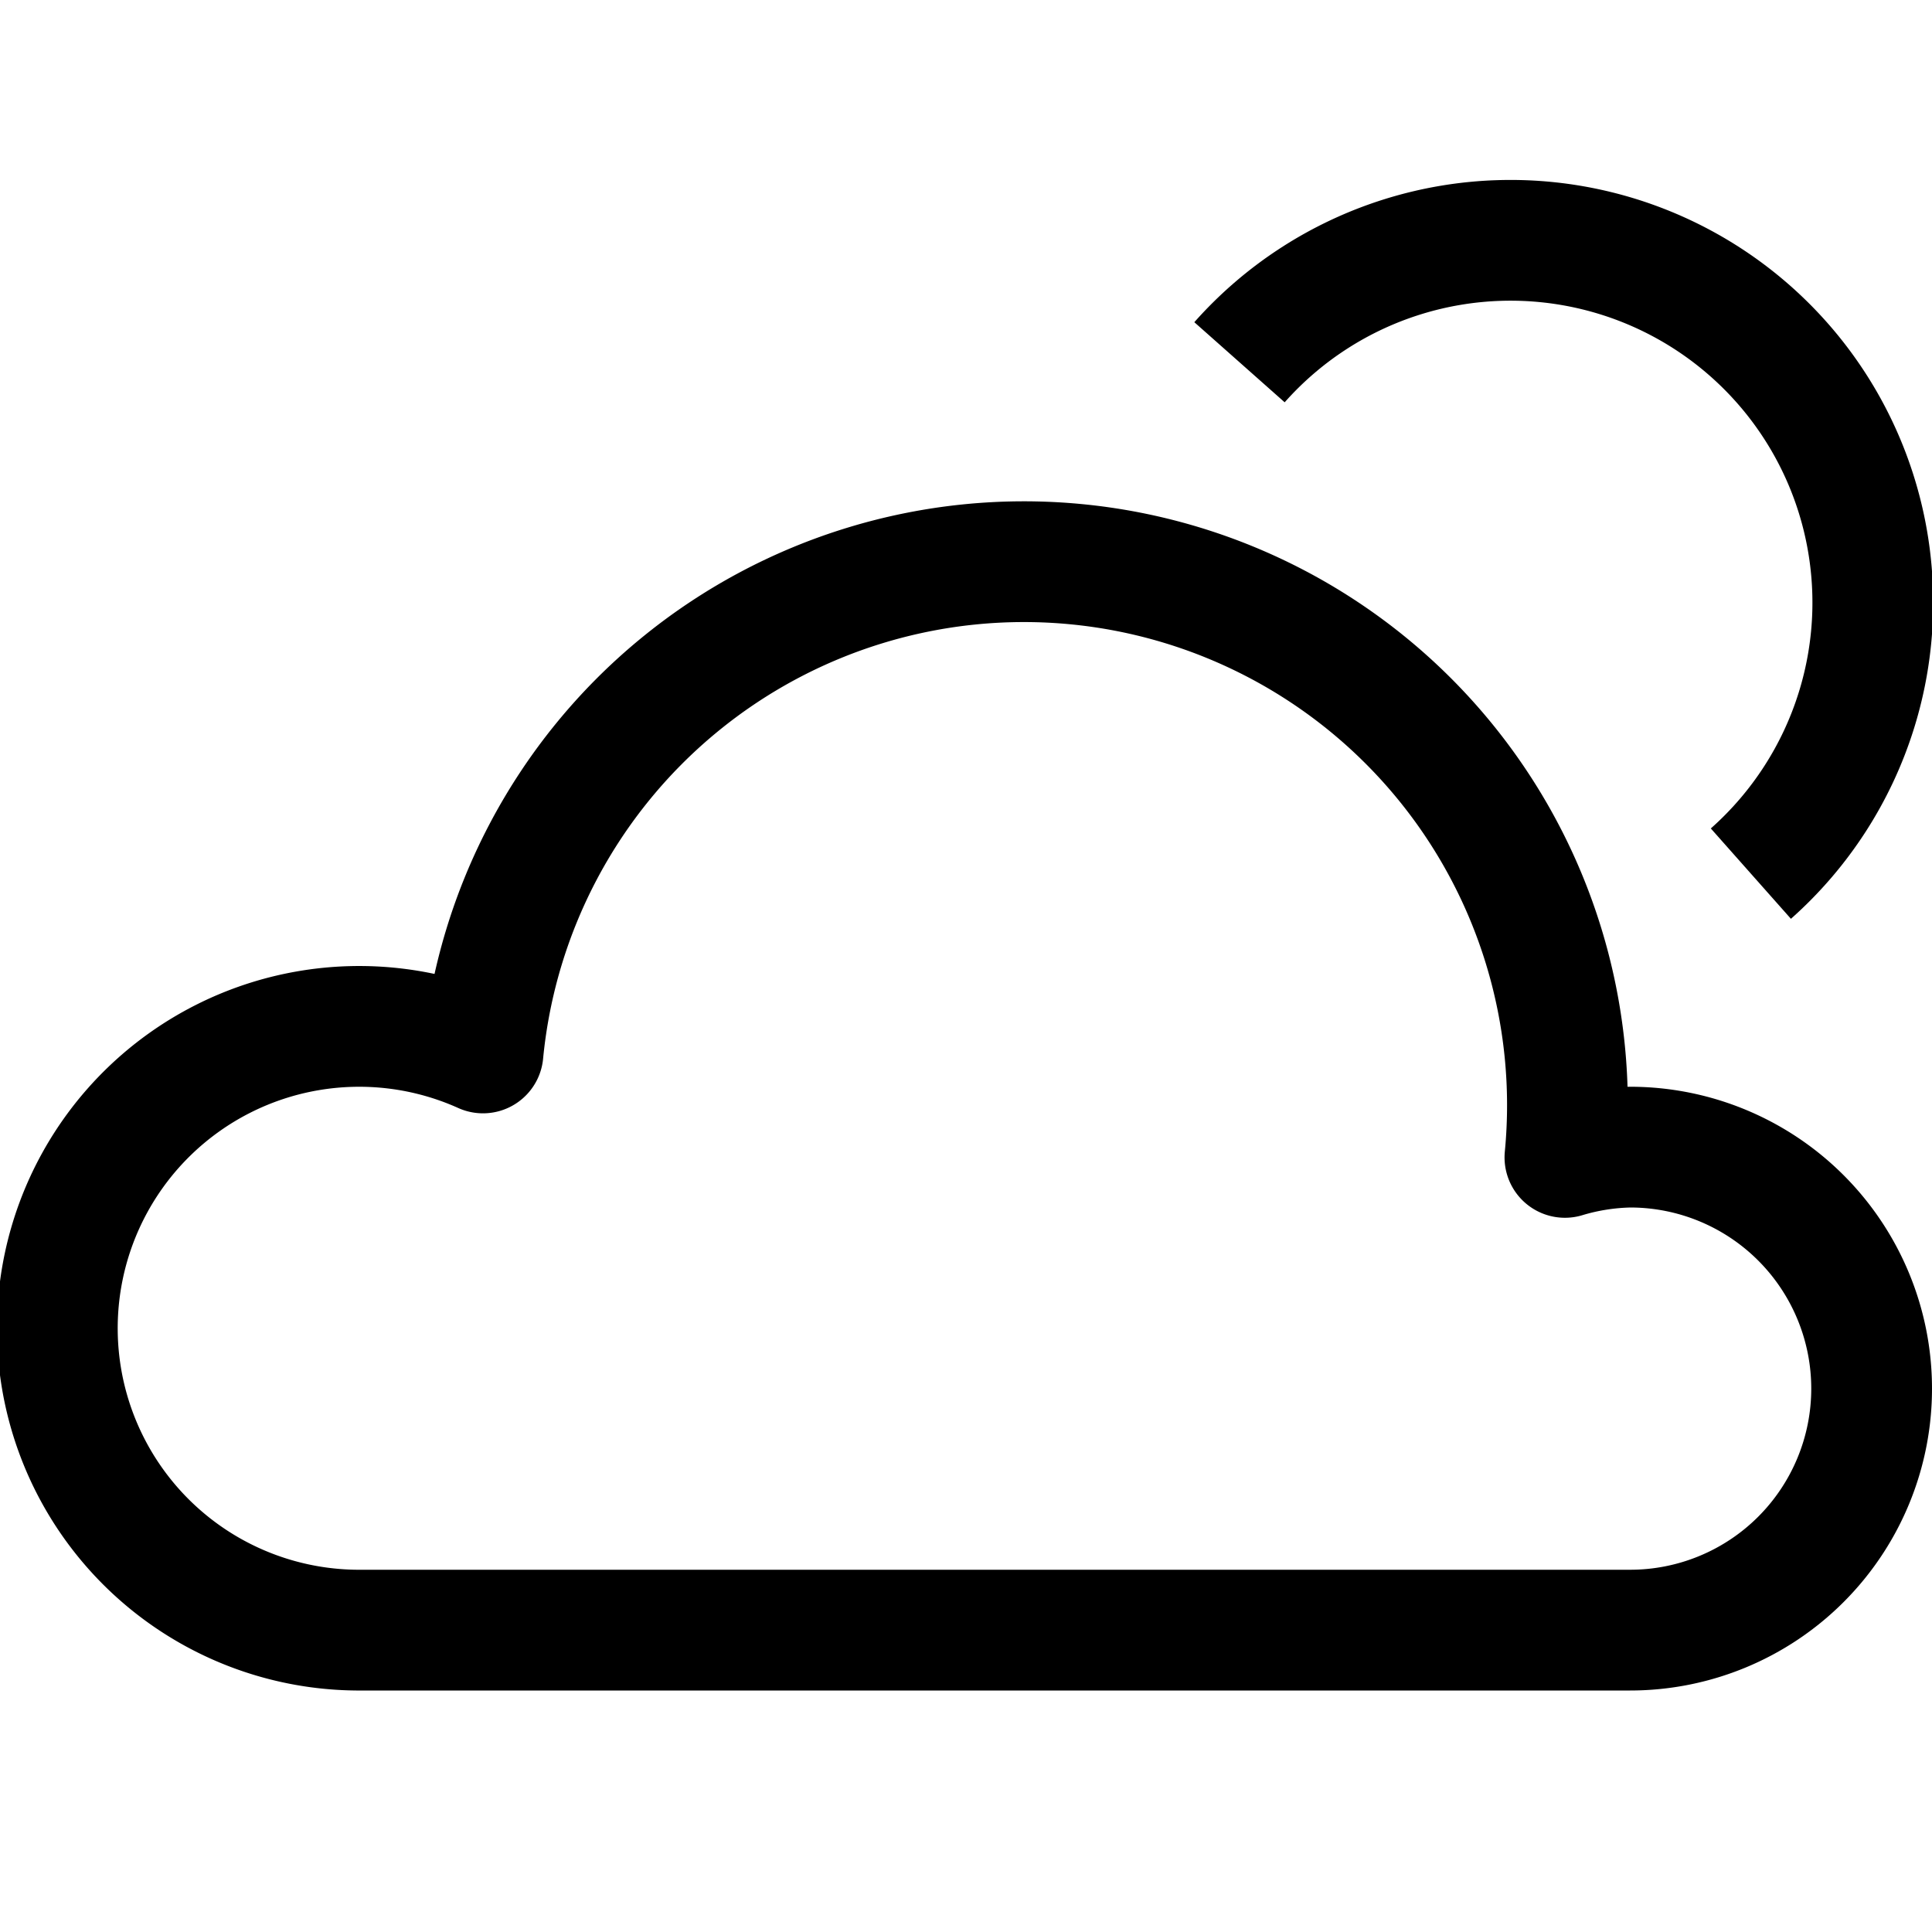 <?xml version="1.0" ?><svg viewBox="0 0 32 32" xmlns="http://www.w3.org/2000/svg"><defs><style>.cls-1{fill:none;stroke:#000;stroke-linejoin:round;stroke-width:2px;}</style></defs><title/><g data-name="239-Weather" id="_239-Weather"><path class="cls-1" d="M27,19a4,4,0,0,0-1.08.17A9,9,0,1,0,8,17.44,5,5,0,1,0,6,27H27a4,4,0,0,0,0-8Z"/><path class="cls-1" d="M20.53,6A6,6,0,1,1,29,14.47"/></g></svg>